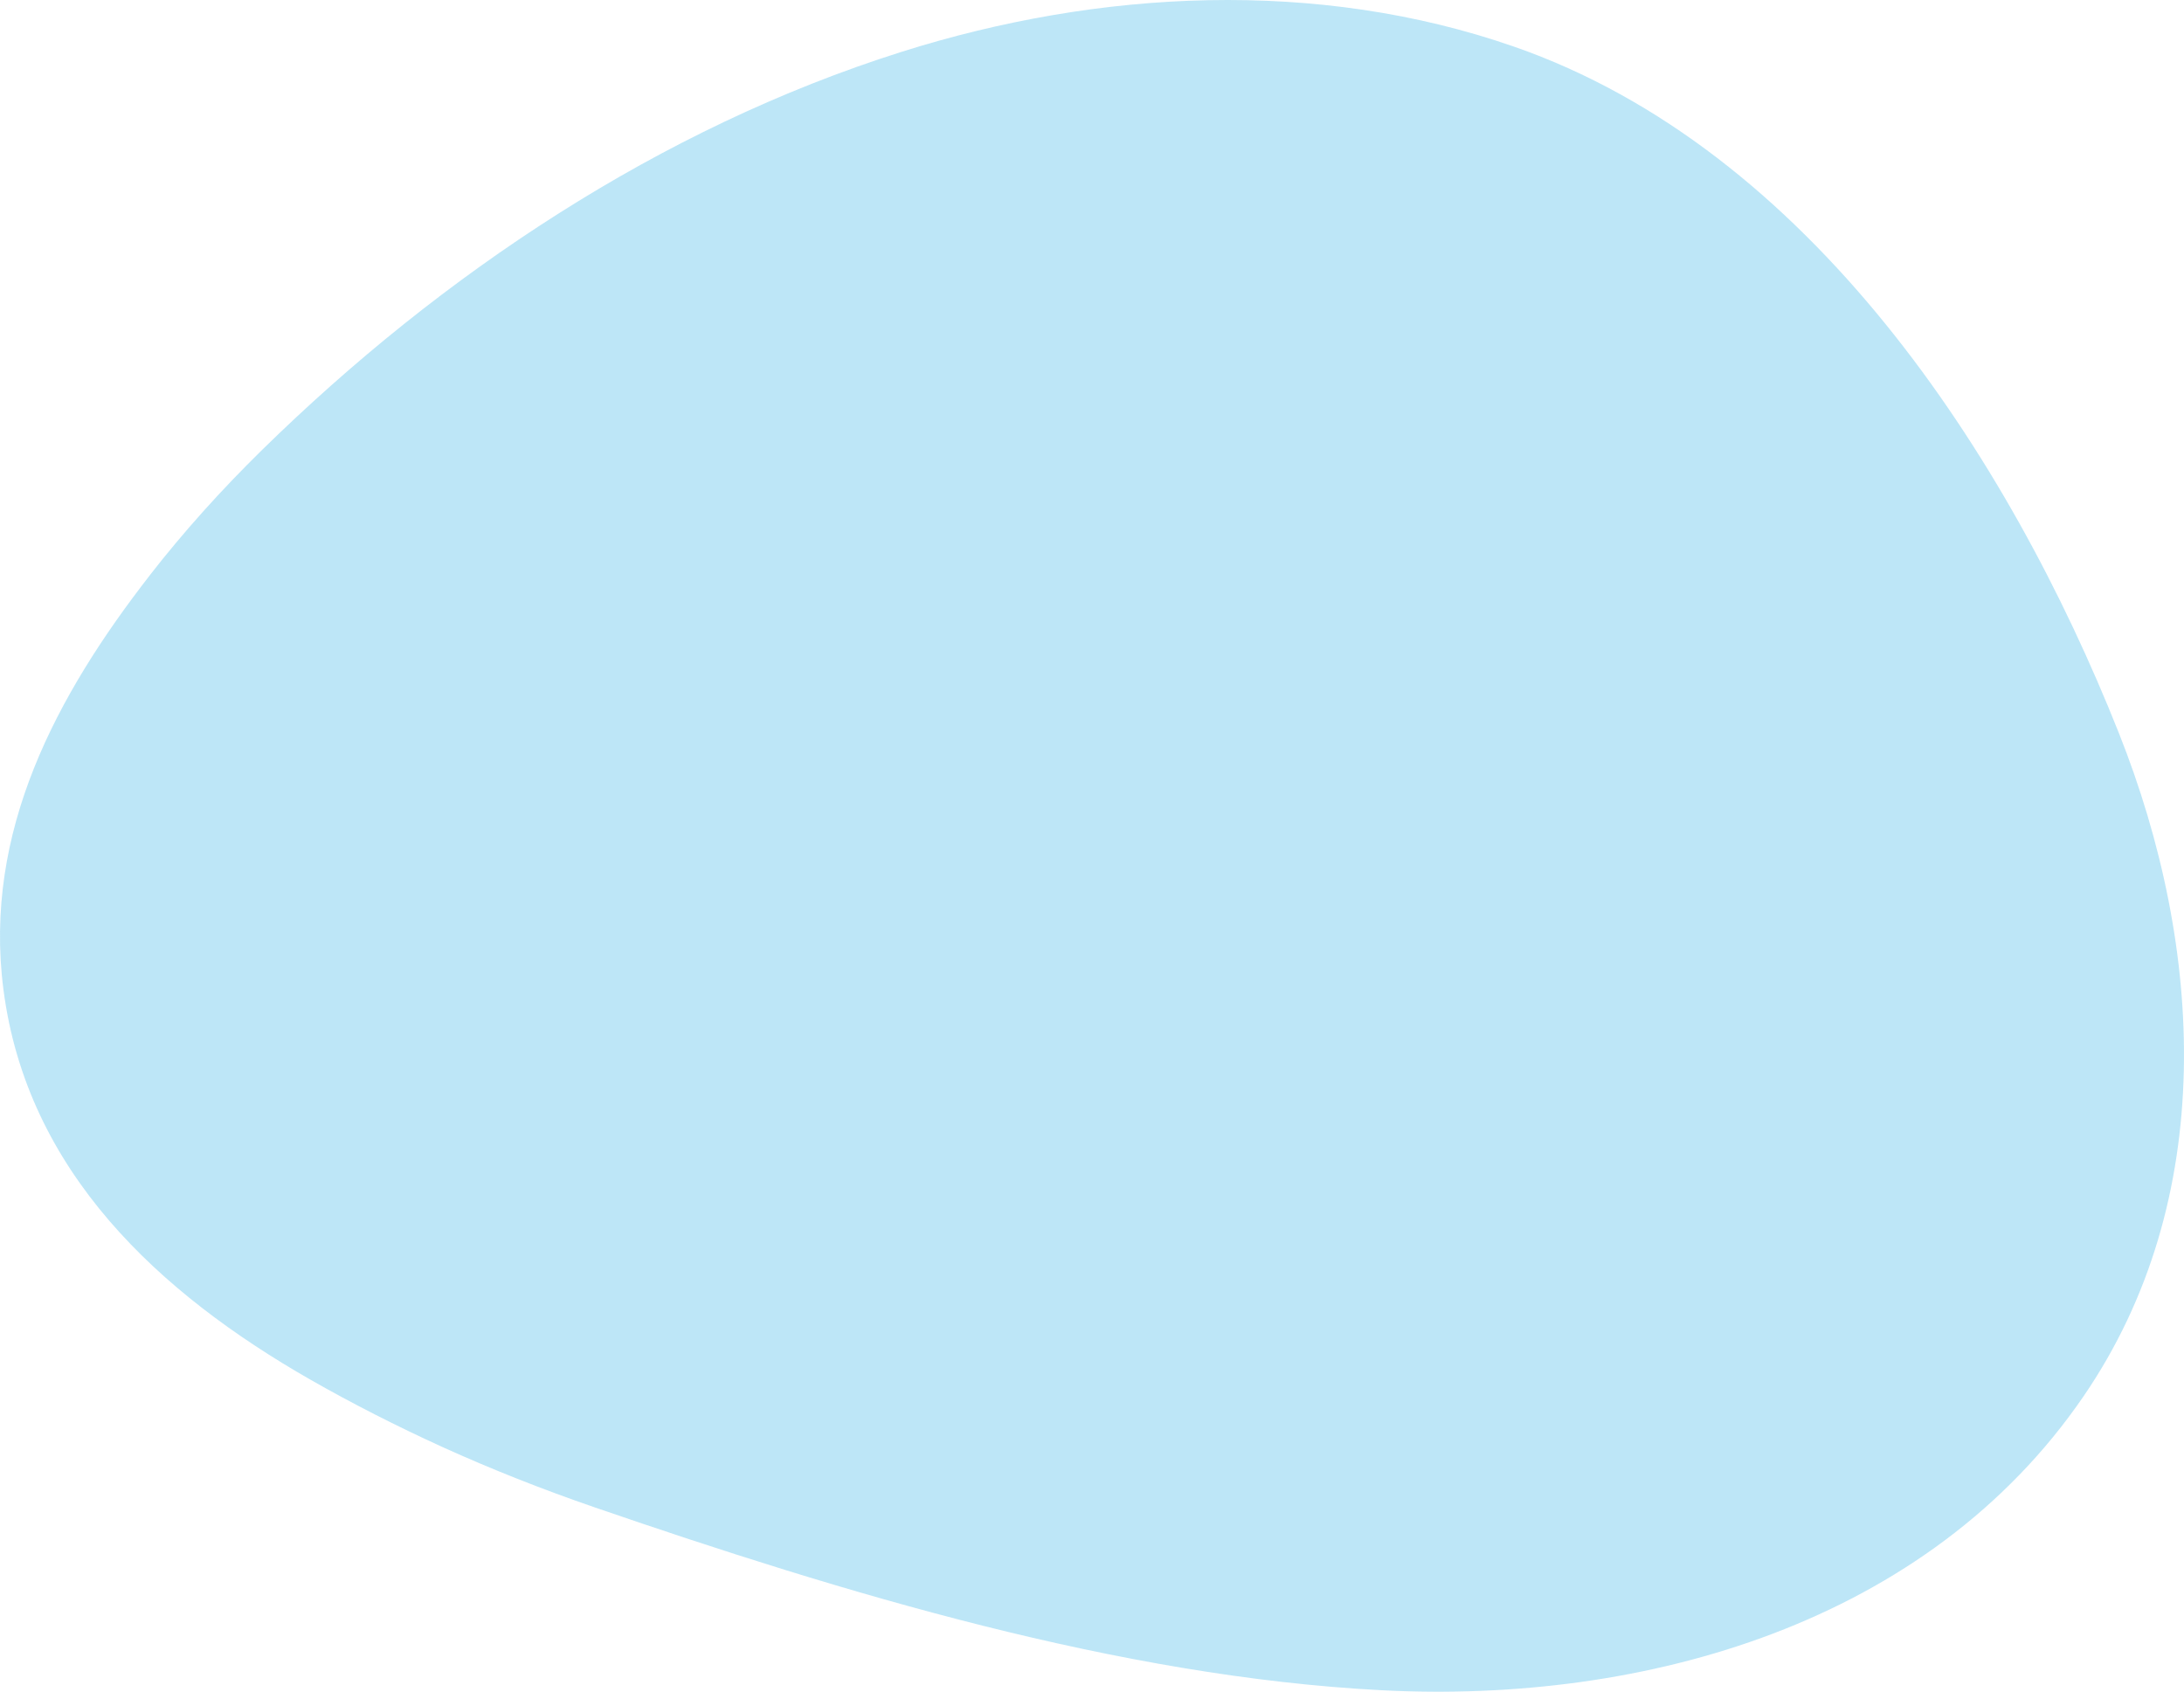 <svg width="284" height="220" viewBox="0 0 284 220" fill="none" xmlns="http://www.w3.org/2000/svg">
<path opacity="0.3" d="M19.522 74.763C7.332 90.431 -2.201 108.16 0.444 128.665C3.496 152.359 20.683 168.188 40.454 179.476C45.755 182.499 51.507 185.441 57.66 188.242C63.826 191.03 70.418 193.658 77.424 196.064C109.563 207.112 145.49 218.043 179.649 219.813C213.956 221.596 250.717 211.116 270.938 181.586C288.503 155.943 286.606 123.199 275.535 95.342C261.146 59.138 235.185 19.387 196.855 6.056C171.345 -2.814 142.956 -1.389 117.2 6.753C85.814 16.679 57.438 35.617 34.09 58.502C28.74 63.752 23.847 69.199 19.516 74.763H19.522Z" fill="#24AAE2"/>
</svg>
